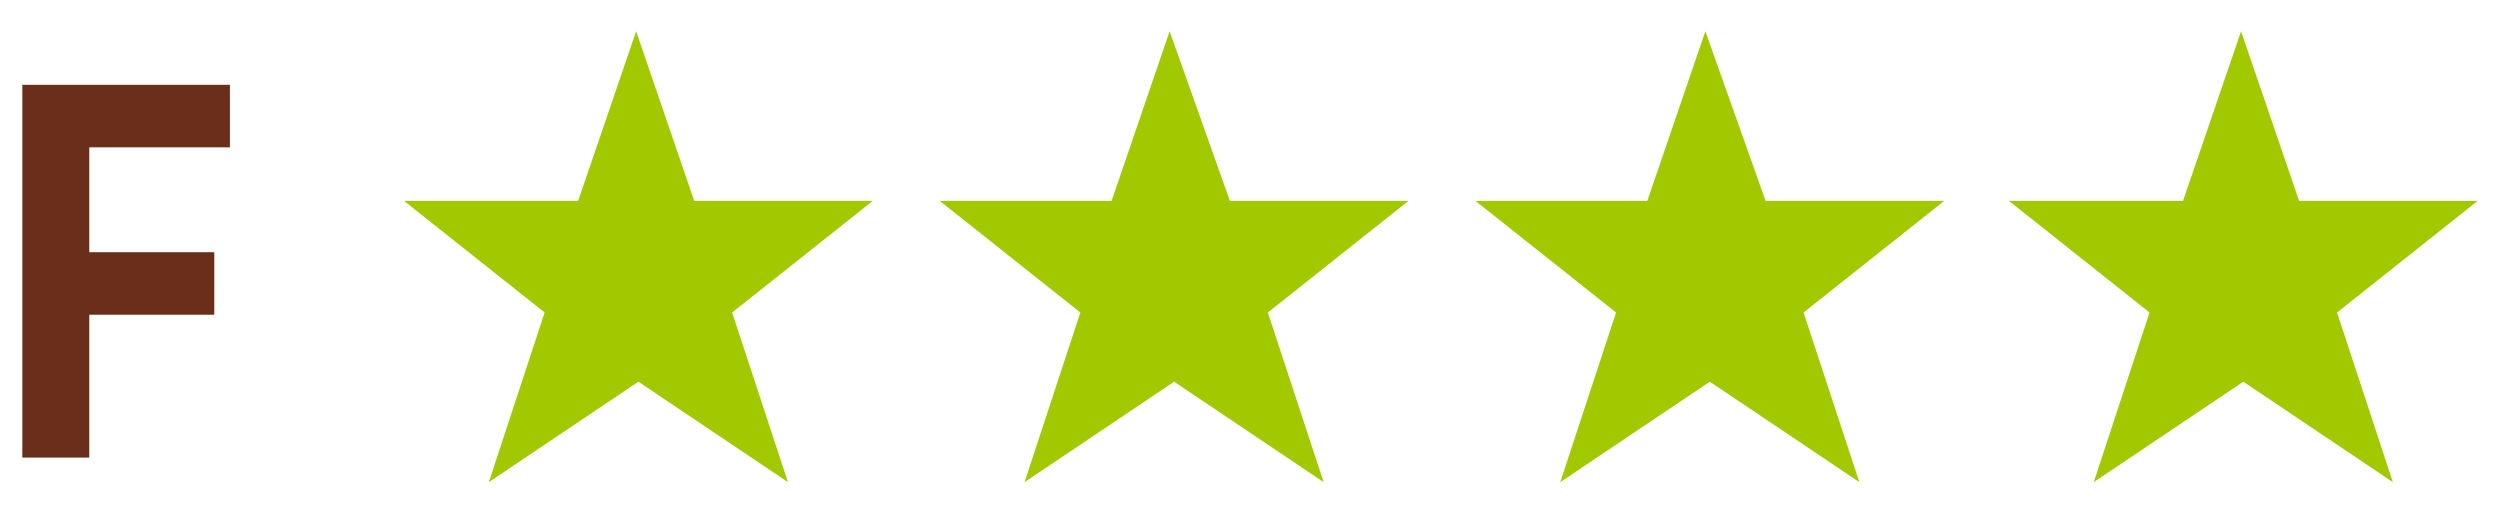 <?xml version="1.0" encoding="utf-8"?>
<!-- Generator: Adobe Illustrator 26.1.0, SVG Export Plug-In . SVG Version: 6.00 Build 0)  -->
<svg version="1.1" id="Ebene_1" xmlns="http://www.w3.org/2000/svg" xmlns:xlink="http://www.w3.org/1999/xlink" x="0px" y="0px"
	 viewBox="0 0 112 23" style="enable-background:new 0 0 112 23;" xml:space="preserve">
<style type="text/css">
	.st0{enable-background:new    ;}
	.st1{fill:#A2C800;}
	.st2{fill:#6A2F1A;}
</style>
<g>
	<g class="st0">
		<path class="st1" d="M25.9,9l2.6-7.6L31.1,9h8l-6.3,5l2.5,7.6l-6.7-4.5l-6.7,4.5l2.5-7.6l-6.3-5H25.9z"/>
		<path class="st1" d="M49.8,9l2.6-7.6L55.1,9h8l-6.3,5l2.5,7.6l-6.7-4.5l-6.7,4.5l2.5-7.6l-6.3-5H49.8z"/>
		<path class="st1" d="M73.8,9l2.6-7.6L79.1,9h8l-6.3,5l2.5,7.6l-6.7-4.5l-6.7,4.5l2.5-7.6l-6.3-5H73.8z"/>
		<path class="st1" d="M97.8,9l2.6-7.6L103,9h8l-6.3,5l2.5,7.6l-6.7-4.5l-6.7,4.5l2.5-7.6l-6.3-5H97.8z"/>
	</g>
	<g class="st0">
		<path class="st2" d="M9.6,14.1H4v6.4H1V3.8h9.3v2.8H4v4.7h5.6V14.1z"/>
	</g>
</g>
</svg>
